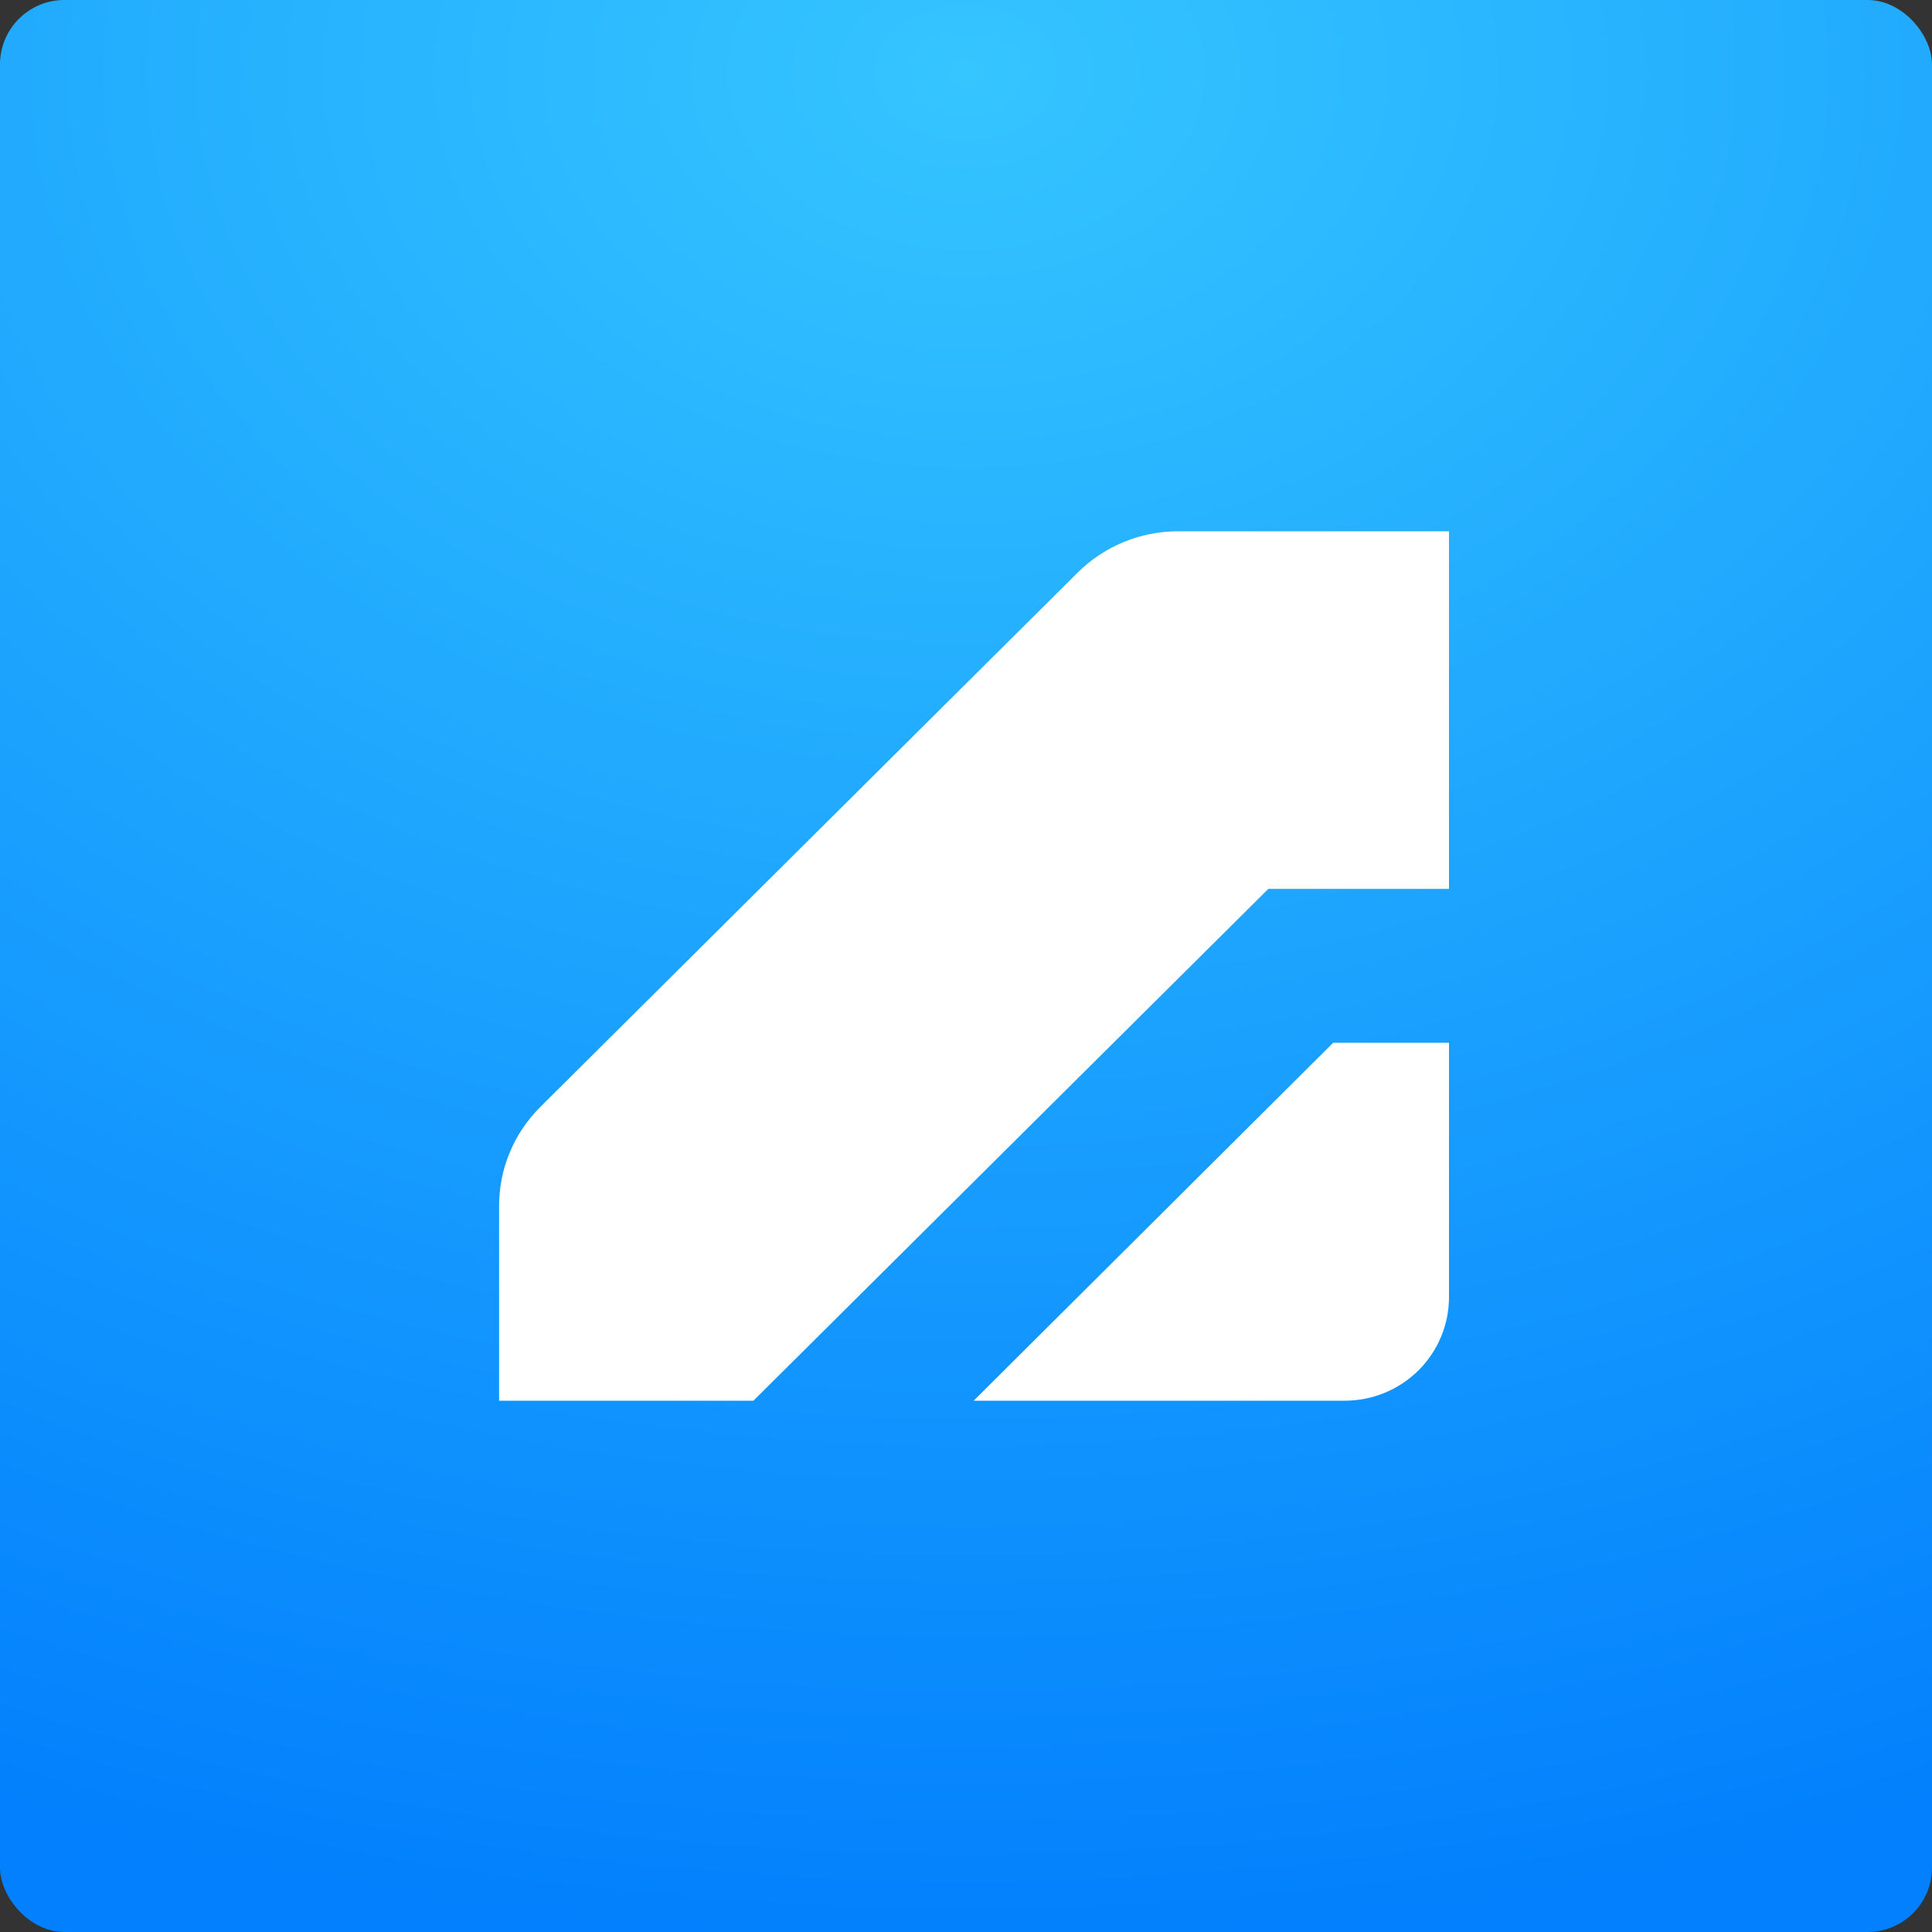 <svg width="120" height="120" viewBox="0 0 120 120" fill="none" xmlns="http://www.w3.org/2000/svg">
<rect x="0" y="0" width="120" height="120" fill="#333333" stroke="none"/>
<rect width="120" height="120" rx="4" fill="url(#paint0_radial_6_3432)"/>
<path fill-rule="evenodd" clip-rule="evenodd" d="M60.476 87H83.54C85.252 86.997 86.893 86.319 88.104 85.116C89.315 83.912 89.997 82.281 90 80.578V64.768H82.805L60.476 87Z" fill="white"/>
<path fill-rule="evenodd" clip-rule="evenodd" d="M73.152 33C70.826 33.004 68.596 33.922 66.948 35.554L33.569 68.745C32.753 69.553 32.105 70.514 31.664 71.572C31.223 72.63 30.997 73.765 31 74.911V87H46.796L78.78 55.208H90V33H73.152Z" fill="white"/>
<defs>
<radialGradient id="paint0_radial_6_3432" cx="0" cy="0" r="1" gradientUnits="userSpaceOnUse" gradientTransform="translate(60 5.5) rotate(90) scale(114.5 161.037)">
<stop stop-color="#35C5FF"/>
<stop offset="1" stop-color="#0280FD"/>
</radialGradient>
</defs>
</svg>
